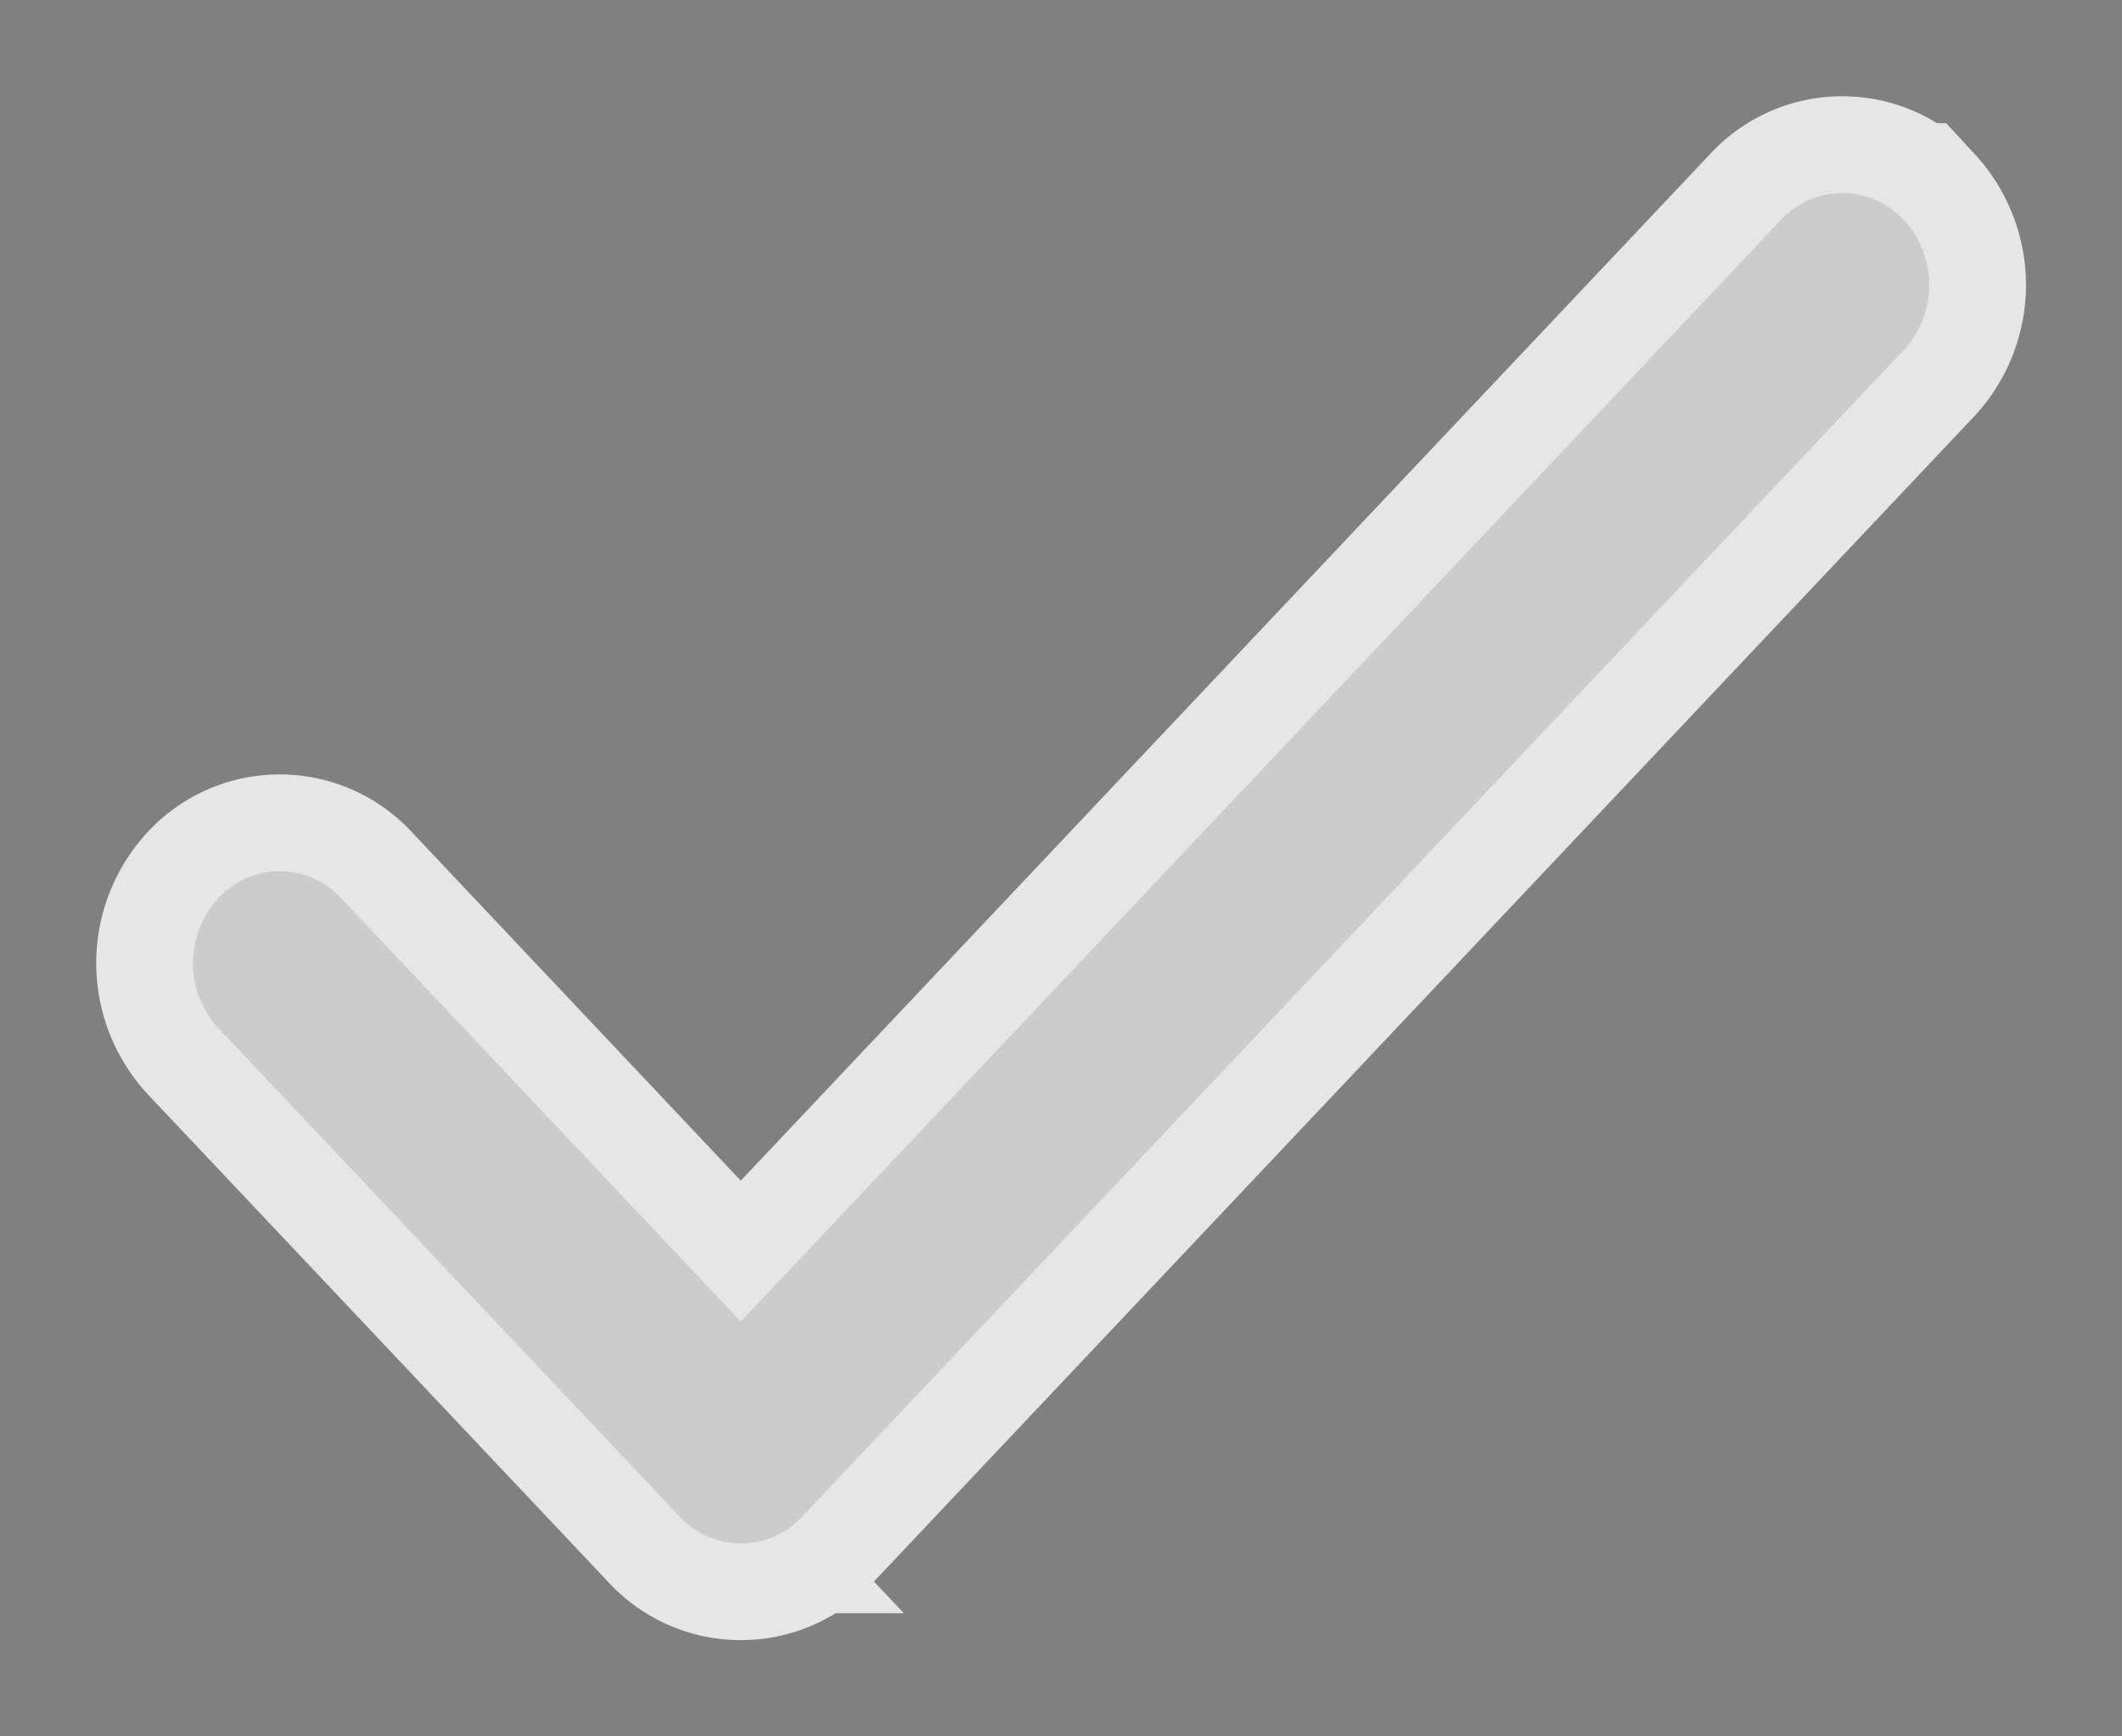 <svg width="11" height="9" fill="none" xmlns="http://www.w3.org/2000/svg"><rect width="100%" height="100%" fill="#808080" stroke="none"/><path d="M9.868 1.14a.432.432 0 00-.636 0L3.84 6.85 1.768 4.655a.432.432 0 00-.636 0 .497.497 0 000 .674l2.39 2.531a.433.433 0 00.637 0l5.71-6.046a.497.497 0 000-.674z" fill="#000" stroke="#fff" stroke-opacity=".8" stroke-width="1.003"/></svg>